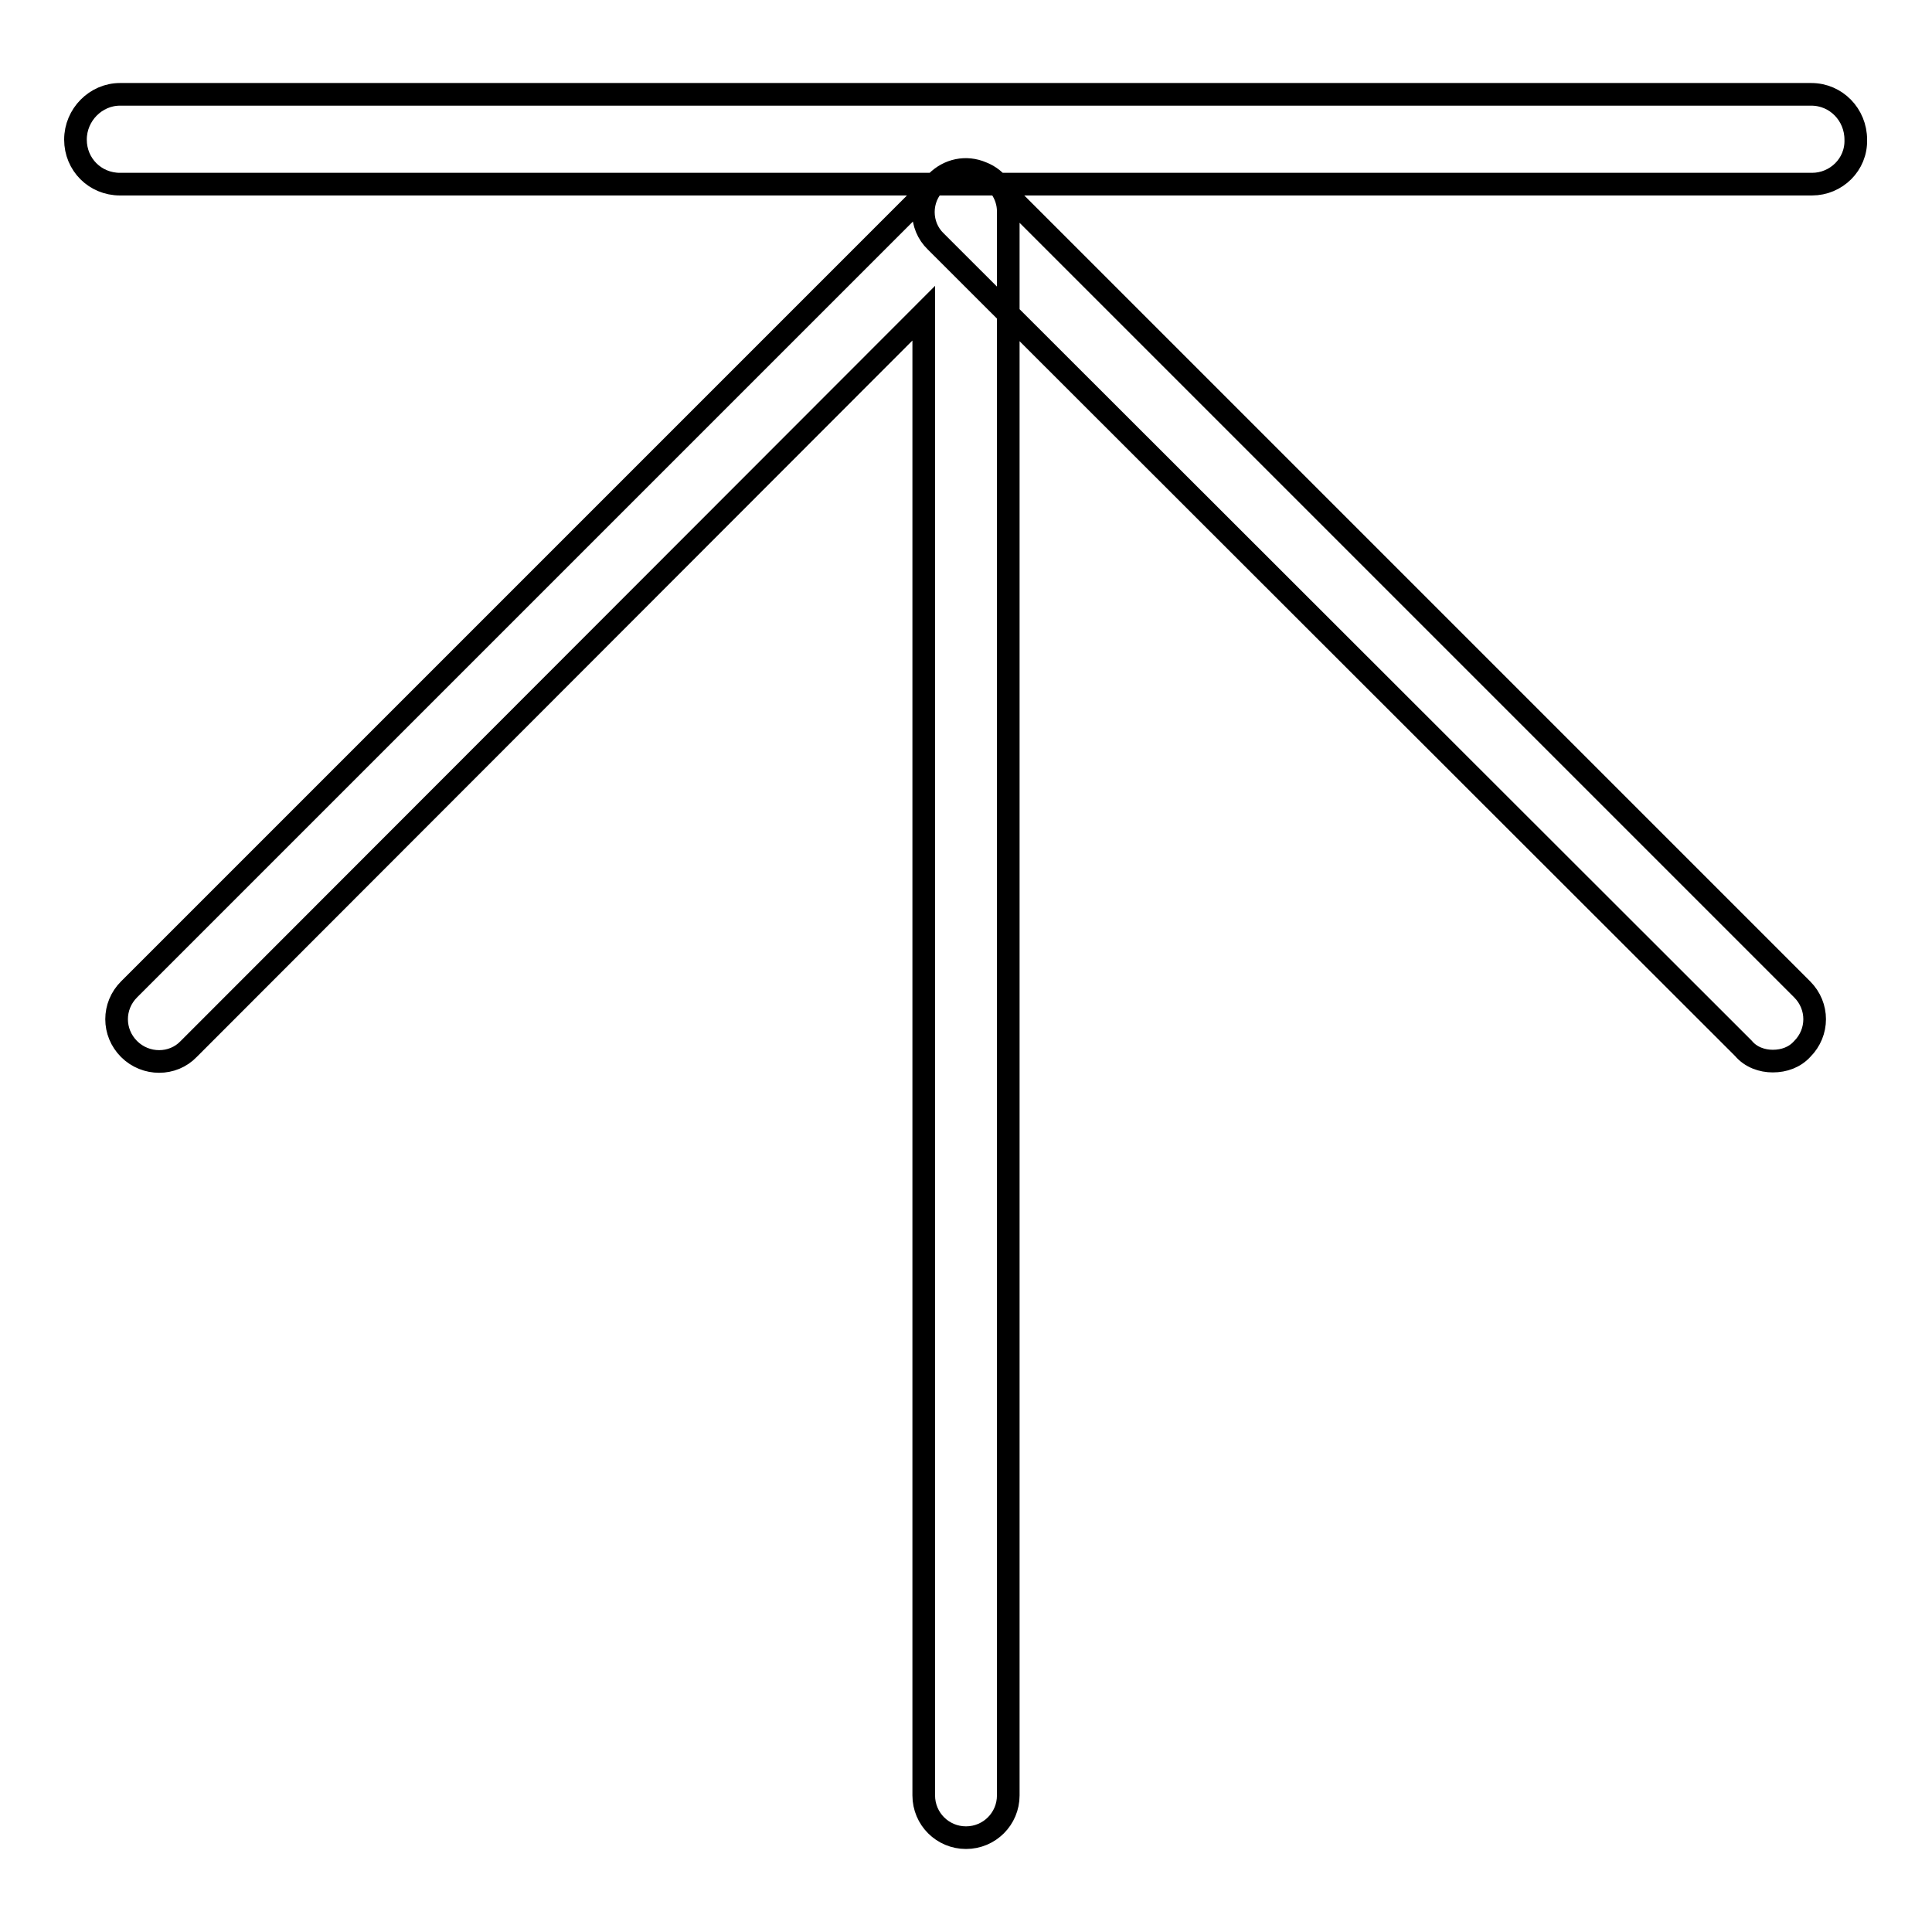 <?xml version="1.0" encoding="utf-8"?>
<!-- Svg Vector Icons : http://www.onlinewebfonts.com/icon -->
<!DOCTYPE svg PUBLIC "-//W3C//DTD SVG 1.1//EN" "http://www.w3.org/Graphics/SVG/1.1/DTD/svg11.dtd">
<svg version="1.1" xmlns="http://www.w3.org/2000/svg" xmlns:xlink="http://www.w3.org/1999/xlink" x="0px" y="0px" viewBox="0 0 256 256" enable-background="new 0 0 256 256" xml:space="preserve">
<g><g><path stroke-width="3" fill-opacity="0" stroke="#000000"  d="M240.1,24.4H15.9c-3.3,0-5.9-2.6-5.9-5.9c0-3.3,2.7-6,5.9-6h224.1c3.3,0,5.9,2.7,5.9,6C246,21.8,243.3,24.4,240.1,24.4z M128,243.5c-3.1,0-5.6-2.5-5.6-5.6V41.5L25,139c-2.1,2.2-5.7,2.2-7.9,0c-2.2-2.2-2.2-5.7,0-7.9L124.1,24.1c1.6-1.6,3.9-2.1,6-1.2c2.1,0.8,3.5,2.9,3.5,5.1v209.9C133.6,241,131.1,243.5,128,243.5z M234.9,140.6c-1.4,0-2.9-0.5-3.9-1.7L124,32c-2.2-2.1-2.2-5.7,0-7.8c2.2-2.2,5.7-2.2,7.9,0l106.9,106.9c2.2,2.2,2.2,5.7,0,7.9C237.8,140.1,236.4,140.6,234.9,140.6z"/></g></g>
</svg>